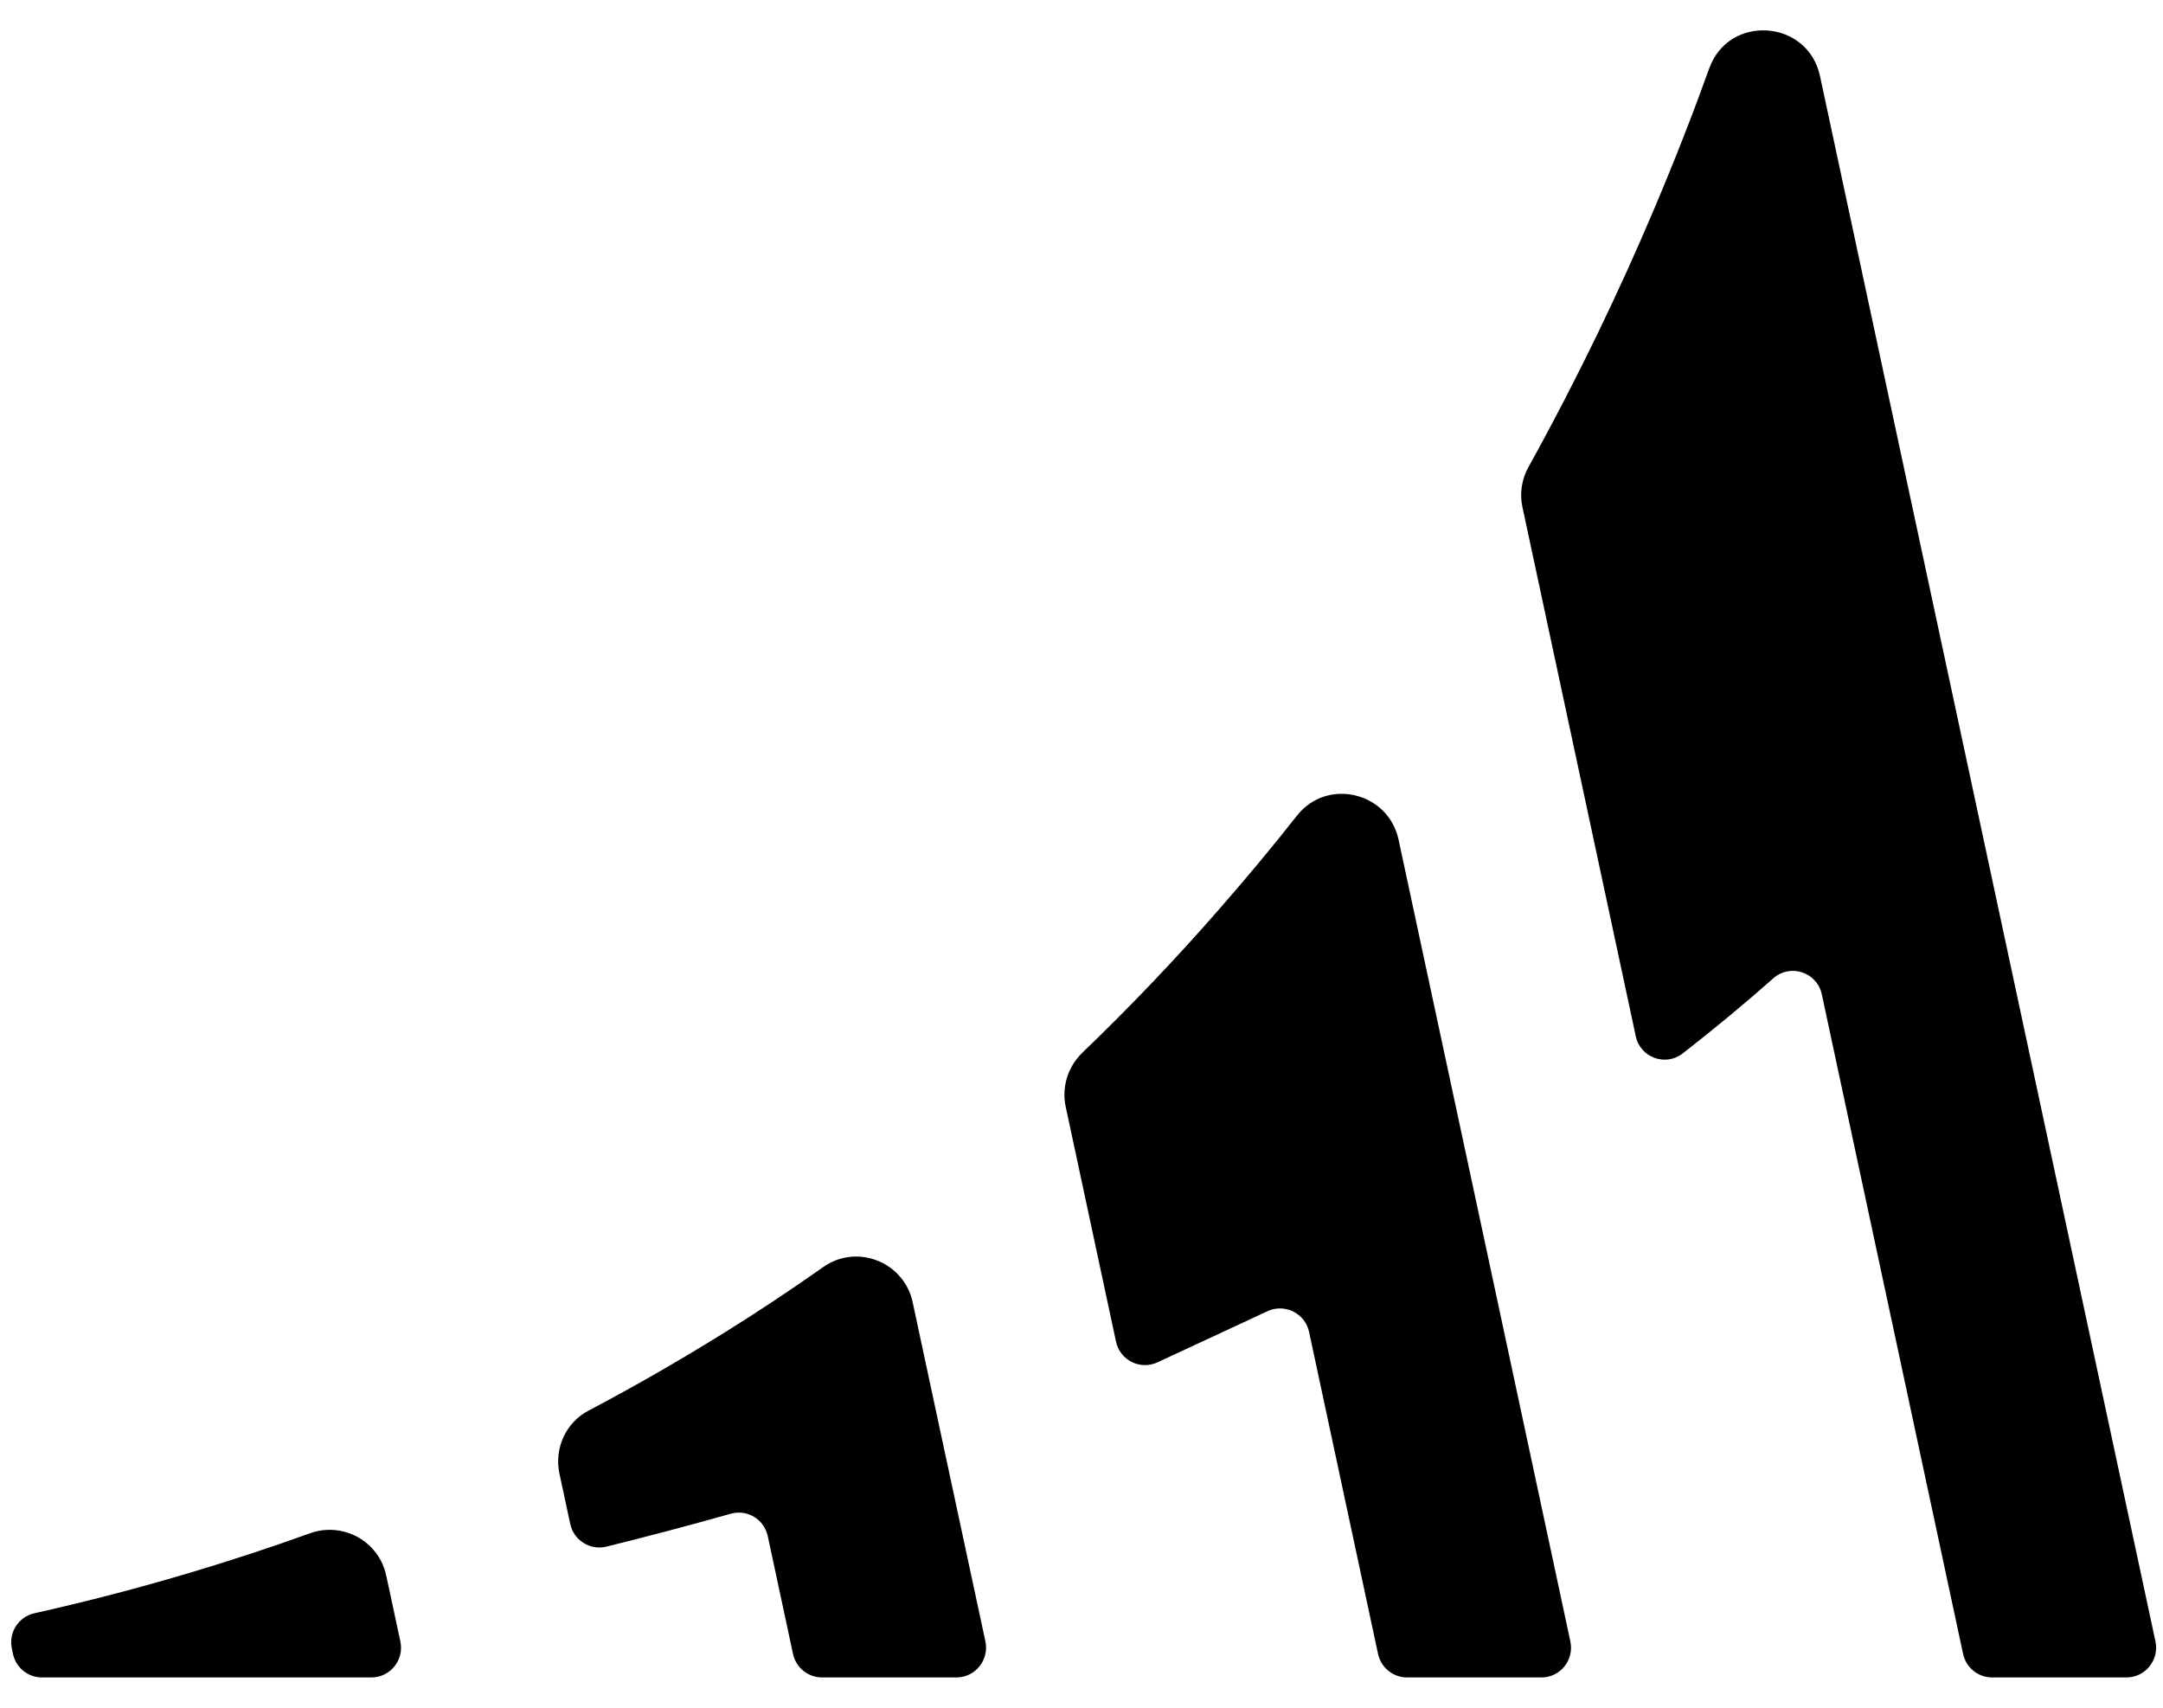 <svg version="1.1" xmlns="http://www.w3.org/2000/svg" xmlns:xlink="http://www.w3.org/1999/xlink" x="0px" y="0px" viewBox="190 425 190 150" xml:space="preserve">
<g>
  <path d="M222.62,572.34h-28.93c-1.23,0-2.29-0.86-2.55-2.06l-0.1-0.49l0,0c-0.3-1.4,0.59-2.78,1.99-3.09
    c4.71-1.05,9.27-2.25,13.7-3.57c3.58-1.07,7.08-2.22,10.49-3.45c2.9-1.04,6.05,0.68,6.7,3.69l0.35,1.61l0.9,4.21
    C225.51,570.81,224.28,572.34,222.62,572.34z"/>
  <path d="M376.79,572.34h-11.8c-1.23,0-2.29-0.86-2.55-2.06l-12.41-57.94c-0.42-1.95-2.77-2.73-4.26-1.41
    c-2.37,2.1-5.02,4.31-7.96,6.6c-1.5,1.17-3.72,0.37-4.12-1.5c-2.26-10.56-8.35-38.98-9.96-46.5c-0.26-1.19-0.06-2.44,0.53-3.5
    c4.46-8.06,8.09-15.71,11-22.58c1.92-4.52,3.54-8.71,4.88-12.44c1.72-4.8,8.66-4.31,9.73,0.67l29.47,137.51
    C379.68,570.81,378.44,572.34,376.79,572.34z"/>
  <path d="M325.4,572.34h-11.8c-1.23,0-2.29-0.86-2.55-2.06l-6.06-28.29c-0.35-1.64-2.13-2.52-3.65-1.82l-9.66,4.49
    c-1.52,0.71-3.3-0.18-3.65-1.82l-4.42-20.64c-0.37-1.73,0.2-3.51,1.47-4.74c4.26-4.09,8.25-8.29,11.97-12.55
    c2.4-2.74,4.7-5.5,6.88-8.27c2.65-3.36,8.02-2.07,8.92,2.11l6.72,31.33l8.37,39.09C328.29,570.81,327.06,572.34,325.4,572.34z"/>
  <path d="M274.01,572.34h-11.8c-1.23,0-2.29-0.86-2.55-2.06l-2.22-10.36c-0.32-1.47-1.8-2.37-3.25-1.96
    c-3.54,1-7.17,1.96-10.92,2.89c-1.43,0.35-2.87-0.55-3.18-1.99l-0.95-4.43c-0.47-2.21,0.56-4.48,2.56-5.53
    c4.13-2.17,8.1-4.47,11.92-6.84c2.99-1.86,5.89-3.79,8.7-5.77c2.96-2.09,7.1-0.44,7.85,3.1l2.71,12.64l3.68,17.15
    C276.9,570.81,275.67,572.34,274.01,572.34z"/>
</g>
</svg>
